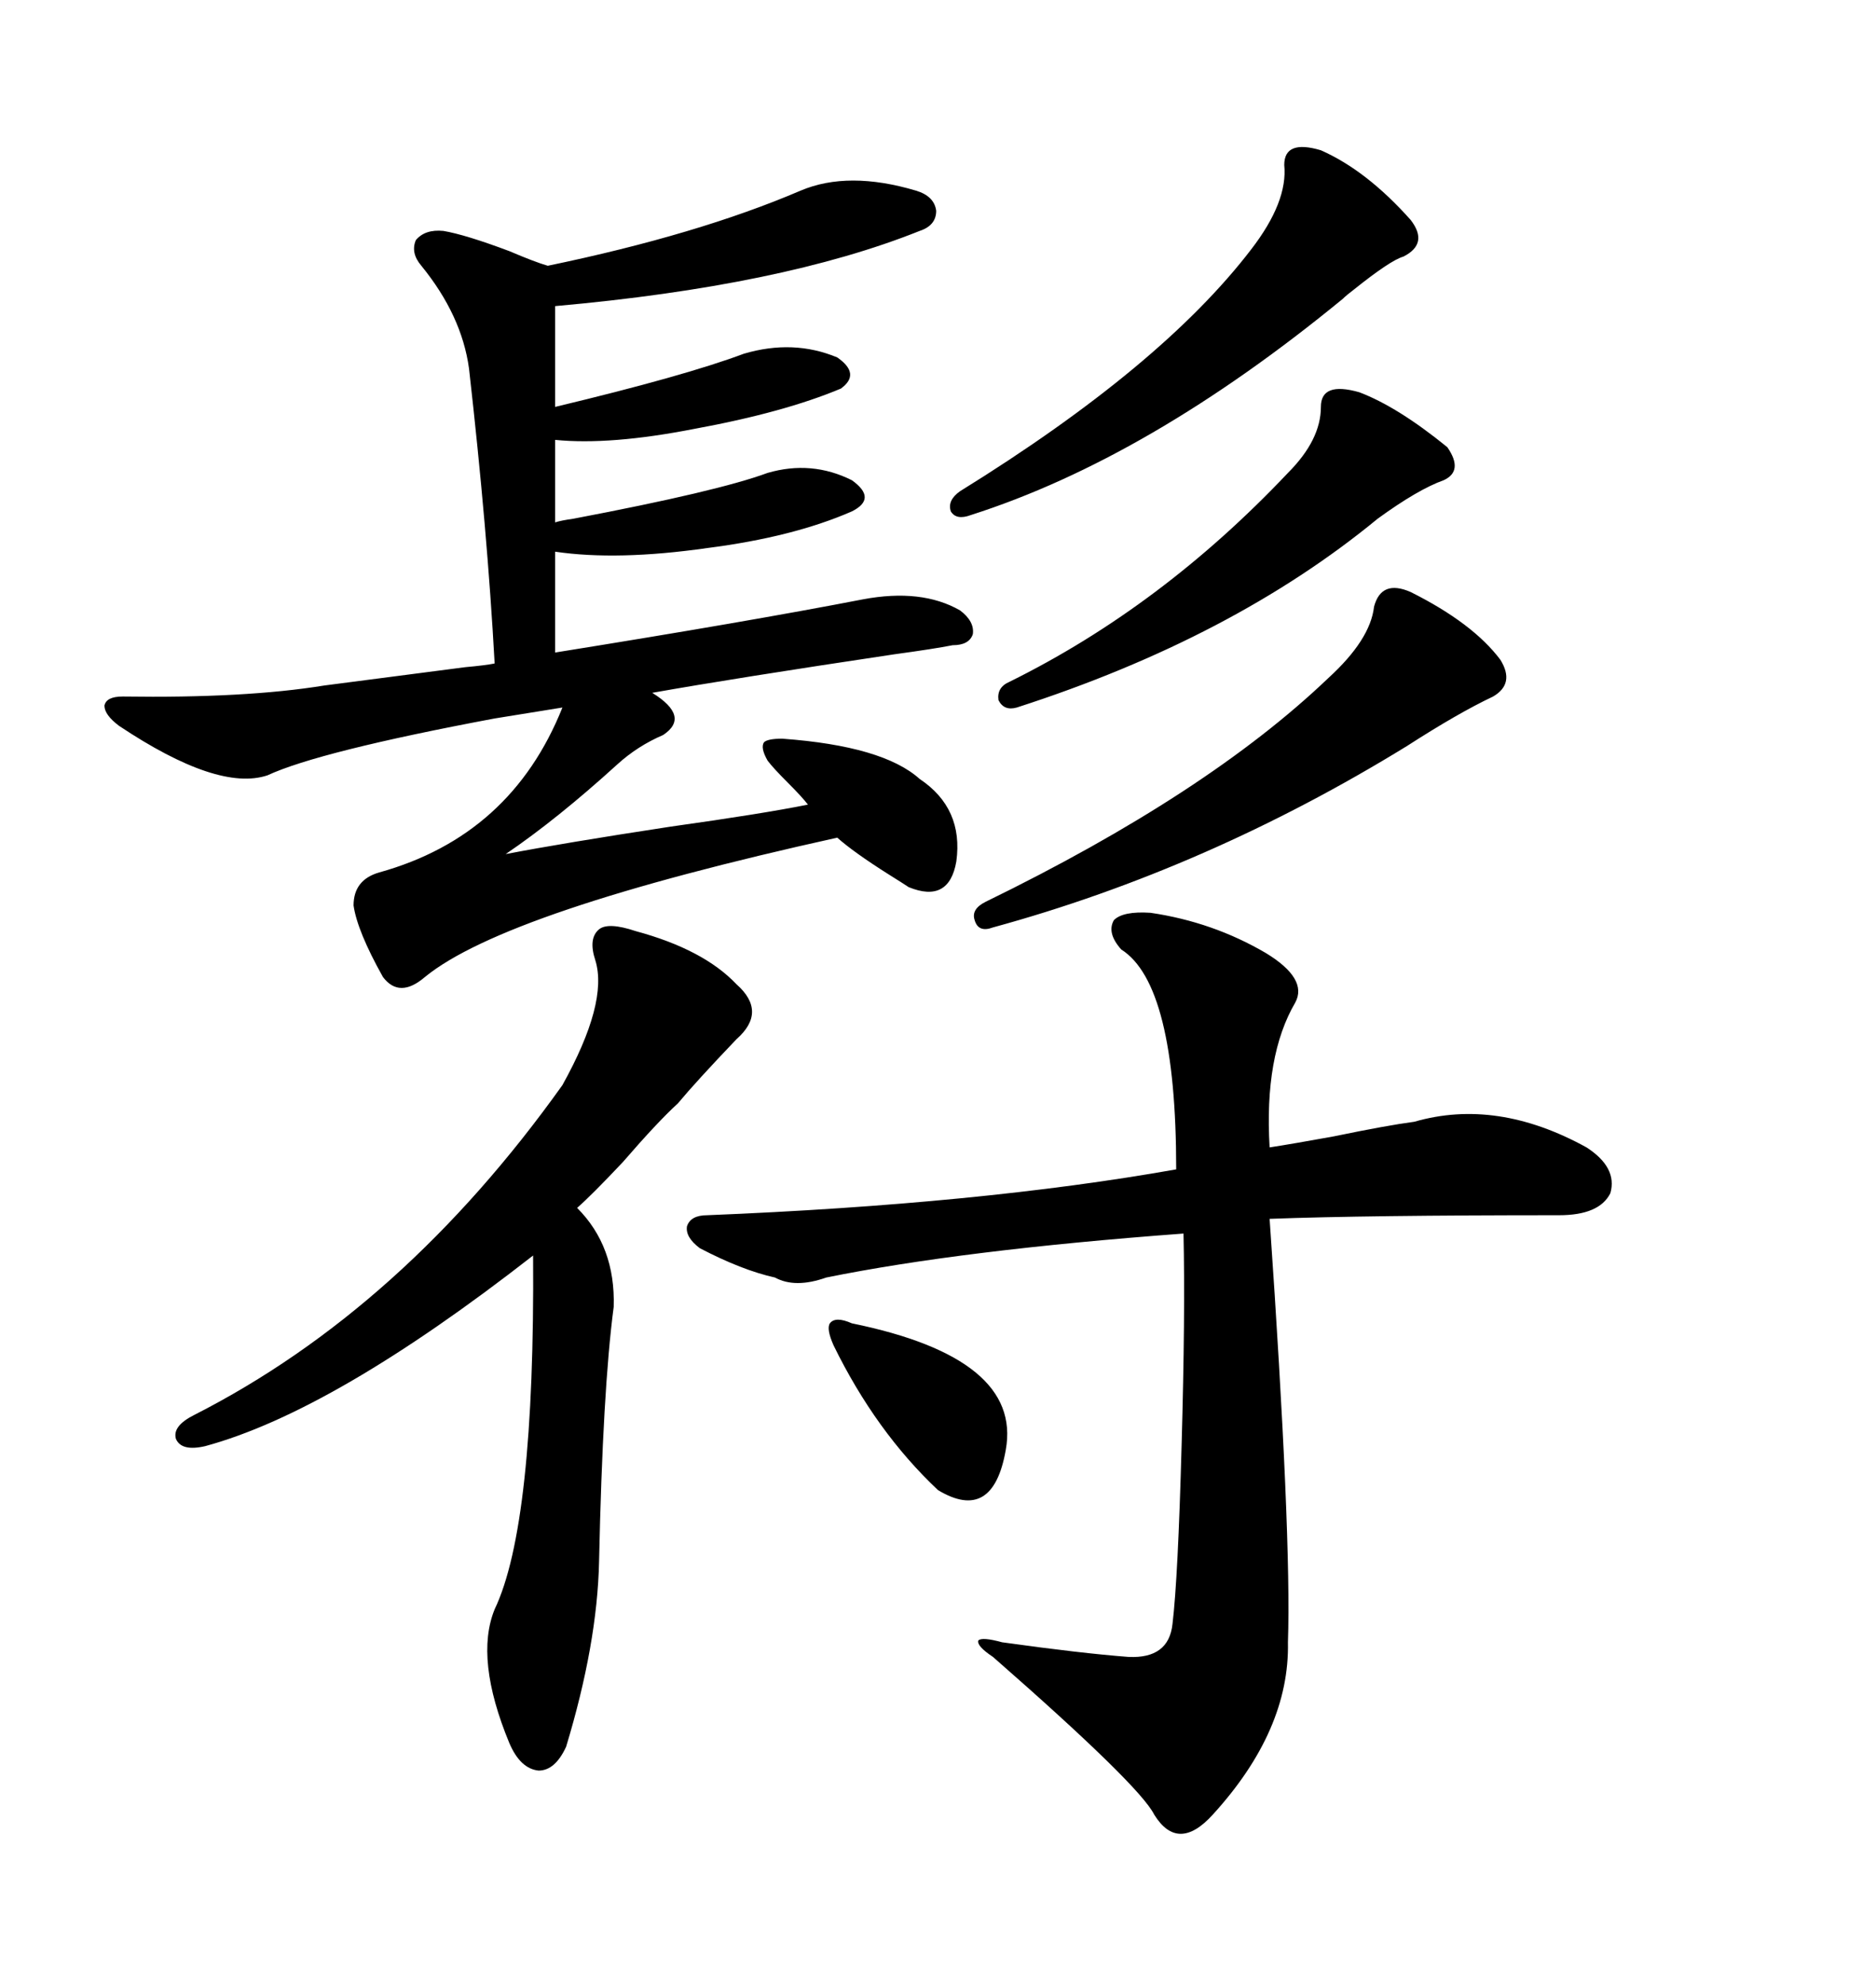 <svg xmlns="http://www.w3.org/2000/svg" xmlns:xlink="http://www.w3.org/1999/xlink" width="300" height="317.285"><path d="M19.63 111.33L19.63 111.33Q39.26 111.62 51.86 109.57L51.86 109.57Q58.59 108.69 74.41 106.64L74.41 106.64Q77.64 106.35 79.10 106.05L79.10 106.05Q77.93 84.67 75 58.89L75 58.89Q73.83 50.39 67.38 42.48L67.38 42.48Q65.63 40.43 66.50 38.38L66.50 38.38Q67.97 36.62 70.90 36.91L70.90 36.91Q74.41 37.50 81.45 40.14L81.45 40.14Q85.55 41.89 87.60 42.48L87.60 42.48Q111.62 37.50 128.03 30.47L128.03 30.47Q135.64 27.25 146.48 30.47L146.48 30.47Q149.41 31.35 149.71 33.69L149.71 33.69Q149.71 36.04 147.07 36.91L147.07 36.91Q125.10 45.70 88.77 48.93L88.77 48.93L88.77 65.04Q109.57 60.06 118.95 56.54L118.95 56.54Q126.86 54.20 133.89 57.13L133.89 57.13Q137.70 59.77 134.47 62.11L134.47 62.11Q125.39 65.92 111.04 68.55L111.04 68.55Q97.56 71.19 88.77 70.31L88.77 70.31L88.77 83.50Q89.65 83.20 91.70 82.91L91.70 82.91Q114.84 78.52 122.75 75.59L122.75 75.59Q129.79 73.54 136.23 76.76L136.23 76.76Q140.33 79.69 136.23 81.74L136.23 81.74Q126.86 85.84 113.09 87.60L113.09 87.60Q98.73 89.65 88.77 88.18L88.77 88.18L88.77 104.30Q119.82 99.32 137.99 95.80L137.99 95.80Q147.36 94.04 153.52 97.56L153.52 97.56Q155.86 99.32 155.57 101.37L155.57 101.37Q154.98 103.13 152.34 103.13L152.34 103.13Q149.41 103.71 142.97 104.59L142.97 104.59Q117.48 108.40 104.30 110.74L104.30 110.74Q110.45 114.55 106.05 117.48L106.05 117.48Q101.95 119.24 98.73 122.17L98.73 122.17Q89.06 130.96 80.86 136.52L80.86 136.52Q89.94 134.77 107.23 132.13L107.23 132.13Q121.88 130.08 129.20 128.61L129.20 128.61Q128.32 127.44 125.98 125.10L125.98 125.10Q123.63 122.75 122.75 121.58L122.75 121.58Q121.58 119.53 122.17 118.65L122.17 118.65Q122.75 118.07 125.10 118.07L125.10 118.07Q141.21 119.24 147.07 124.51L147.07 124.51Q154.10 129.20 152.93 137.70L152.93 137.70Q151.76 144.43 145.31 141.80L145.31 141.80Q144.43 141.21 142.09 139.75L142.09 139.75Q136.52 136.23 133.89 133.89L133.89 133.89Q80.86 145.61 67.97 156.15L67.97 156.15Q63.87 159.67 61.23 156.15L61.23 156.15Q57.13 148.83 56.54 144.73L56.54 144.73Q56.54 140.63 60.64 139.45L60.64 139.45Q81.74 133.59 89.94 113.09L89.94 113.09L79.10 114.84Q50.98 120.12 42.77 123.93L42.77 123.93Q34.86 126.56 19.04 116.02L19.04 116.02Q16.70 114.26 16.70 112.79L16.70 112.79Q16.99 111.33 19.63 111.33ZM183.98 145.90L183.98 145.90Q193.95 147.36 202.44 152.34L202.44 152.34Q209.18 156.45 207.13 160.25L207.13 160.25Q202.15 168.75 203.03 183.40L203.03 183.40Q206.84 182.81 213.28 181.64L213.28 181.64Q221.78 179.88 226.17 179.30L226.17 179.30Q239.36 175.49 253.71 183.40L253.71 183.40Q258.69 186.62 257.52 190.72L257.52 190.72Q255.76 194.24 249.32 194.24L249.32 194.24Q218.55 194.24 203.03 194.82L203.03 194.82Q206.54 245.51 205.96 262.50L205.96 262.50Q206.25 276.56 193.95 290.04L193.95 290.04Q188.38 296.19 184.57 290.04L184.57 290.04Q182.23 285.35 158.79 264.84L158.79 264.84Q156.15 263.09 156.45 262.21L156.45 262.21Q157.03 261.62 160.25 262.50L160.25 262.50Q172.85 264.26 180.47 264.84L180.47 264.84Q186.91 265.14 187.50 259.57L187.50 259.57Q188.38 252.25 188.96 230.86L188.96 230.86Q189.55 210.06 189.26 197.17L189.26 197.17Q153.81 199.80 132.13 204.20L132.13 204.20Q127.15 205.96 123.93 204.20L123.93 204.20Q118.65 203.03 111.91 199.51L111.91 199.51Q109.57 197.75 109.86 196.00L109.86 196.00Q110.45 194.24 113.09 194.24L113.09 194.24Q156.74 192.48 188.09 186.91L188.09 186.91Q188.09 157.32 179.30 151.76L179.30 151.76Q176.95 149.12 178.13 147.07L178.13 147.07Q179.59 145.61 183.98 145.90ZM101.66 148.83L101.66 148.83Q112.50 151.76 117.77 157.32L117.77 157.32Q122.75 161.72 117.77 166.11L117.77 166.11Q111.33 172.85 108.40 176.37L108.40 176.37Q105.18 179.30 99.61 185.74L99.61 185.74Q94.63 191.02 92.29 193.07L92.29 193.07Q98.44 199.22 98.14 208.89L98.14 208.89Q96.39 222.07 95.80 249.61L95.80 249.61Q95.51 262.79 90.53 279.20L90.53 279.20Q88.77 283.01 86.13 283.01L86.13 283.01Q83.20 282.71 81.45 278.61L81.45 278.61Q75.88 265.14 79.10 257.23L79.10 257.23Q85.55 243.75 85.25 200.68L85.25 200.68Q53.32 225.59 32.81 231.15L32.81 231.15Q29.00 232.03 28.13 229.98L28.13 229.98Q27.54 227.93 31.05 226.17L31.05 226.17Q64.45 209.18 89.94 173.44L89.94 173.44Q97.27 160.25 95.21 153.52L95.21 153.52Q94.04 150 95.80 148.54L95.80 148.54Q97.27 147.36 101.66 148.83ZM225.59 94.63L225.59 94.63Q235.55 99.61 239.94 105.47L239.94 105.47Q242.29 109.28 238.77 111.33L238.77 111.33Q233.20 113.96 225 119.24L225 119.24Q193.07 138.87 158.79 148.24L158.79 148.24Q156.45 149.12 155.86 147.07L155.86 147.07Q155.27 145.31 157.62 144.14L157.62 144.14Q193.07 126.86 212.40 108.40L212.40 108.40Q219.14 102.25 219.73 96.97L219.73 96.97Q220.90 92.58 225.59 94.63ZM211.23 24.02L211.23 24.02Q218.55 27.25 225.59 35.16L225.59 35.16Q228.52 38.96 224.41 41.02L224.41 41.02Q222.36 41.60 216.50 46.29L216.50 46.29Q215.33 47.17 214.75 47.75L214.75 47.75Q183.69 73.24 155.27 82.32L155.27 82.32Q152.93 83.20 152.05 81.74L152.05 81.74Q151.46 79.98 153.52 78.52L153.52 78.52Q185.74 58.59 200.10 39.84L200.10 39.84Q205.96 32.23 205.37 26.37L205.37 26.37Q205.37 22.27 211.23 24.02ZM217.38 62.70L217.38 62.70Q223.54 65.04 231.45 71.48L231.45 71.48Q234.08 75.29 230.86 76.76L230.86 76.76Q226.76 78.22 220.31 82.91L220.31 82.91Q197.17 101.95 162.60 113.09L162.60 113.09Q160.55 113.67 159.67 111.91L159.67 111.91Q159.38 109.86 161.43 108.98L161.43 108.98Q185.74 96.97 205.96 75.59L205.96 75.59Q211.23 70.31 211.23 65.04L211.23 65.04Q211.23 60.94 217.38 62.70ZM136.23 211.52L136.23 211.52Q163.48 217.09 160.84 231.74L160.84 231.74Q158.79 243.46 150 238.18L150 238.18Q140.04 228.81 133.30 215.04L133.30 215.04Q132.13 212.40 132.71 211.52L132.71 211.52Q133.59 210.35 136.23 211.52Z"/></svg>
